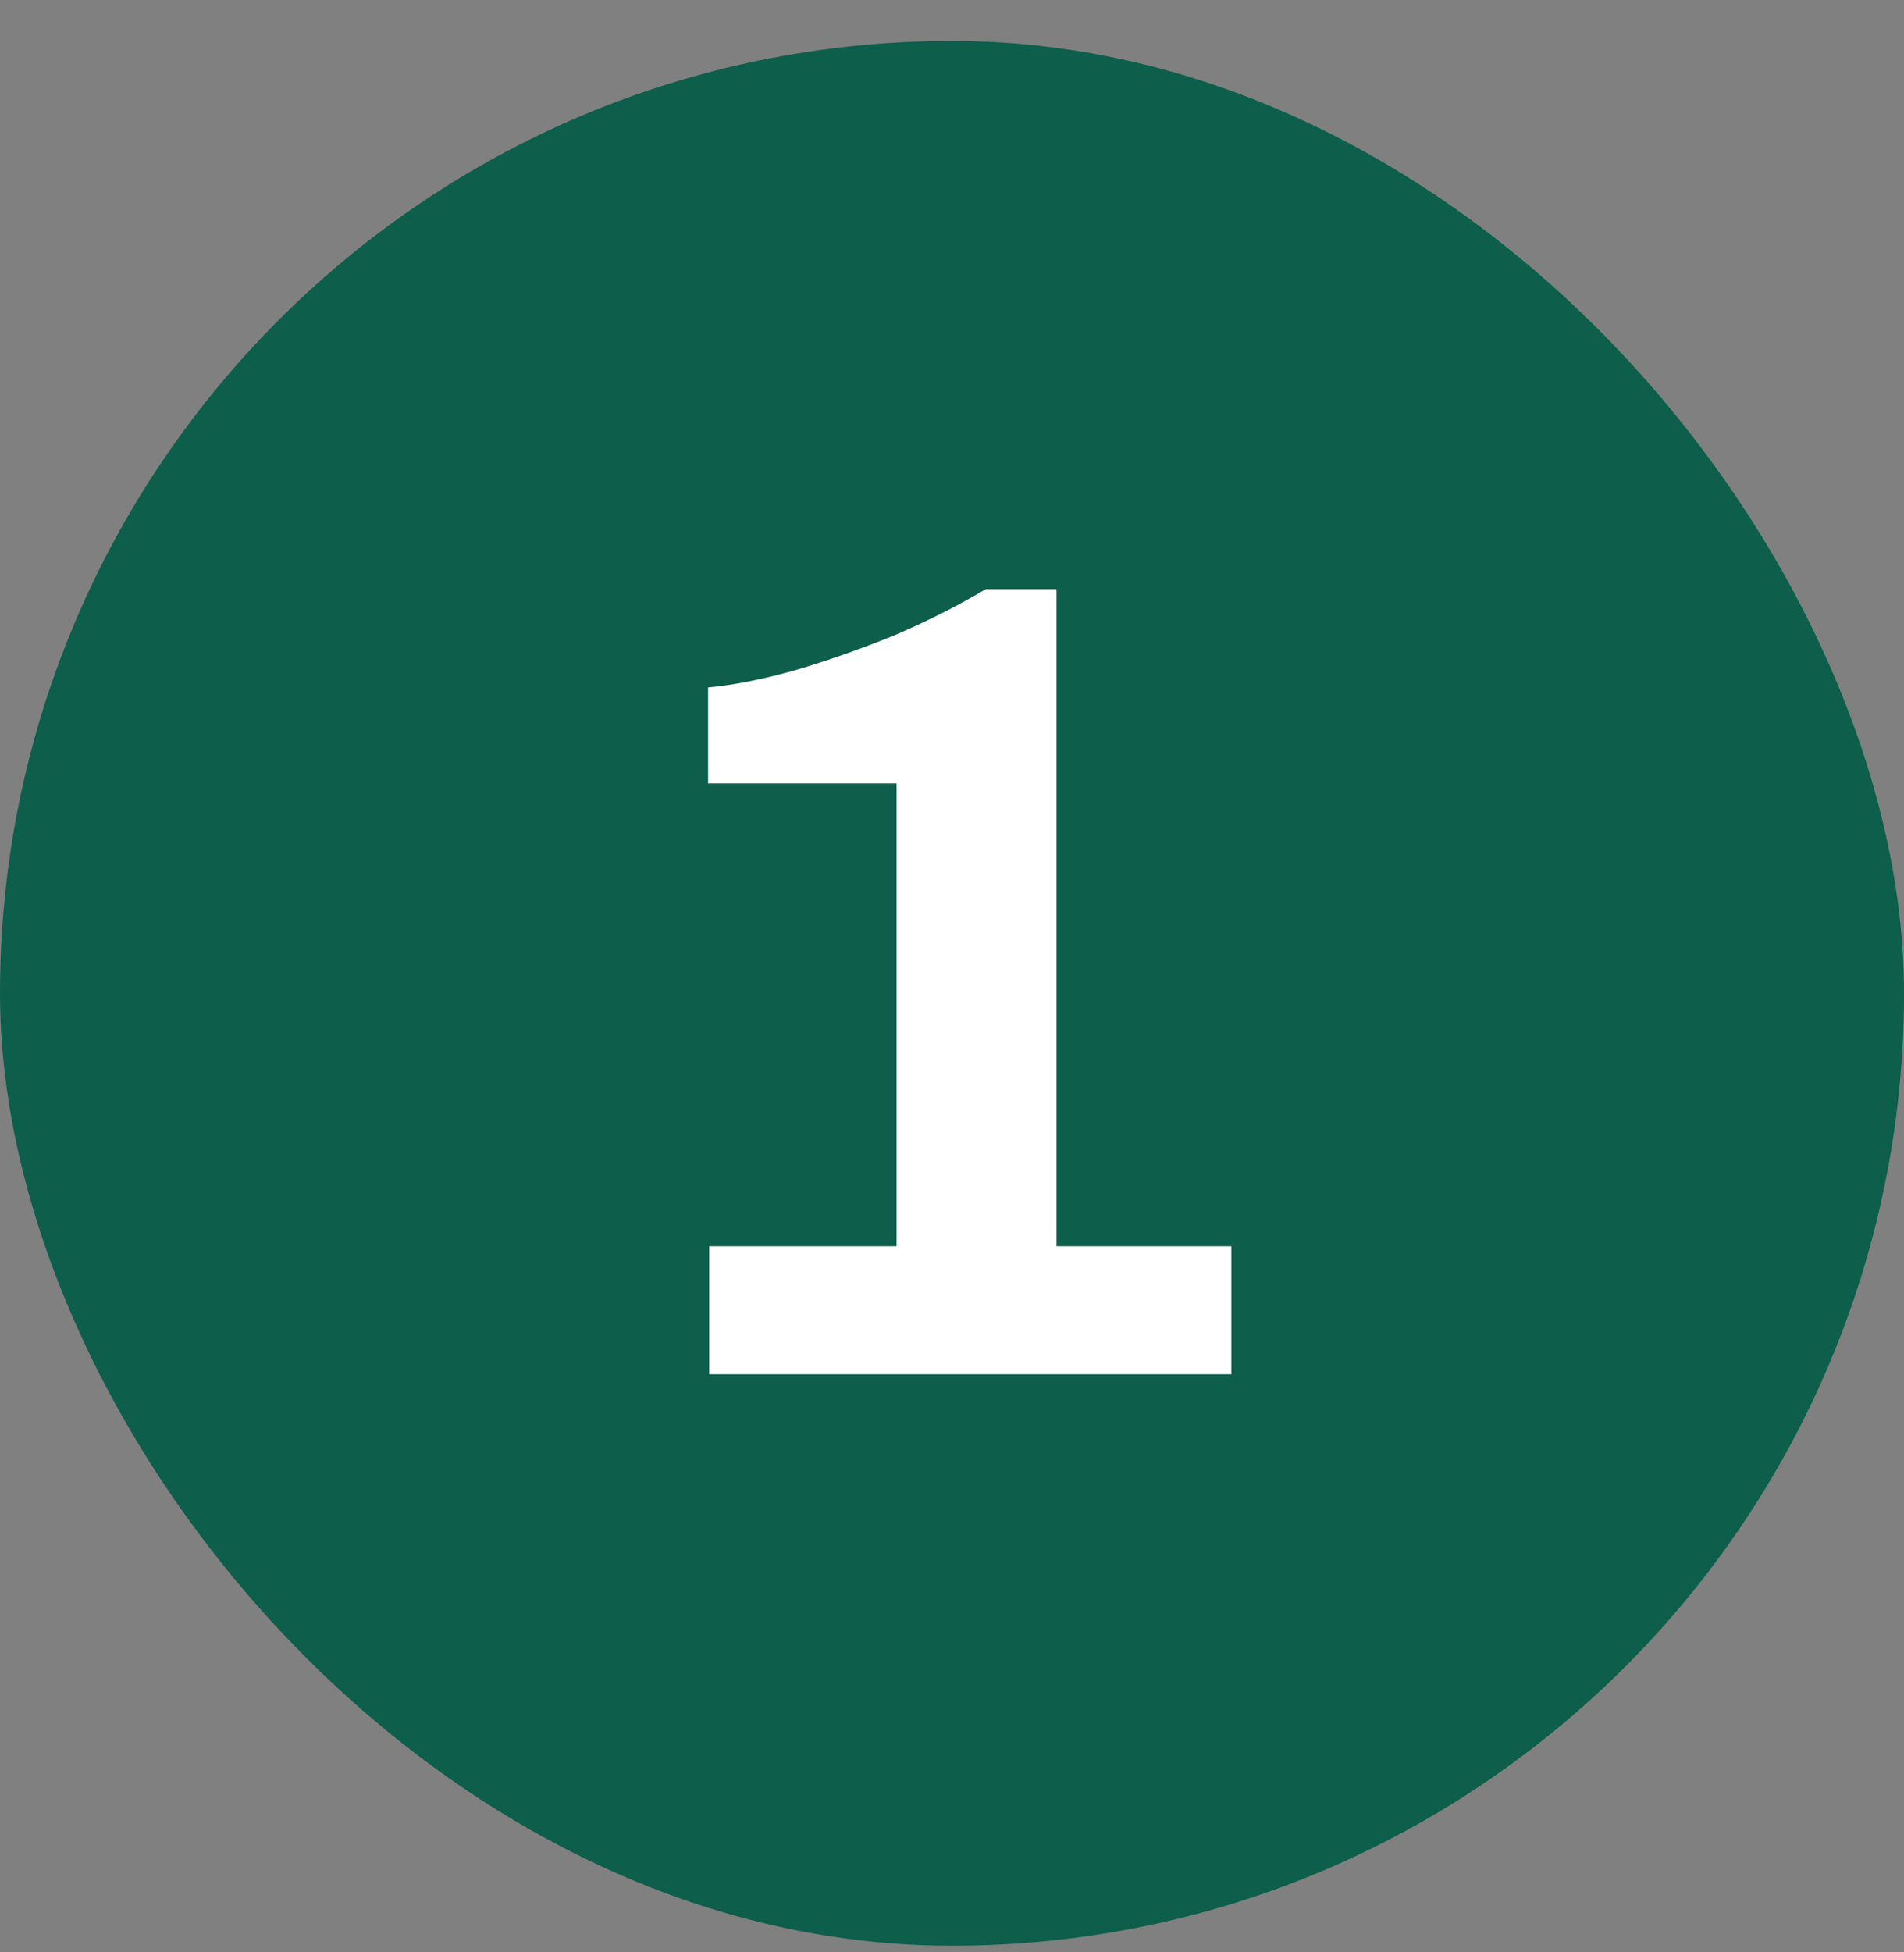 <svg width="40" height="41" viewBox="0 0 40 41" fill="none" xmlns="http://www.w3.org/2000/svg">
<rect x="0" y="0" width="40" height="41" fill="#808080" stroke="none"/>
<rect y="0.86" width="40" height="40" rx="20" fill="#0D5E4A"/>
<path d="M14.9 28.86V26.172H18.836V16.452H14.876V14.436C15.404 14.388 16.012 14.268 16.7 14.076C17.404 13.868 18.108 13.62 18.812 13.332C19.516 13.028 20.148 12.708 20.708 12.372H22.196V26.172H25.868V28.86H14.9Z" fill="white"/>
</svg>

